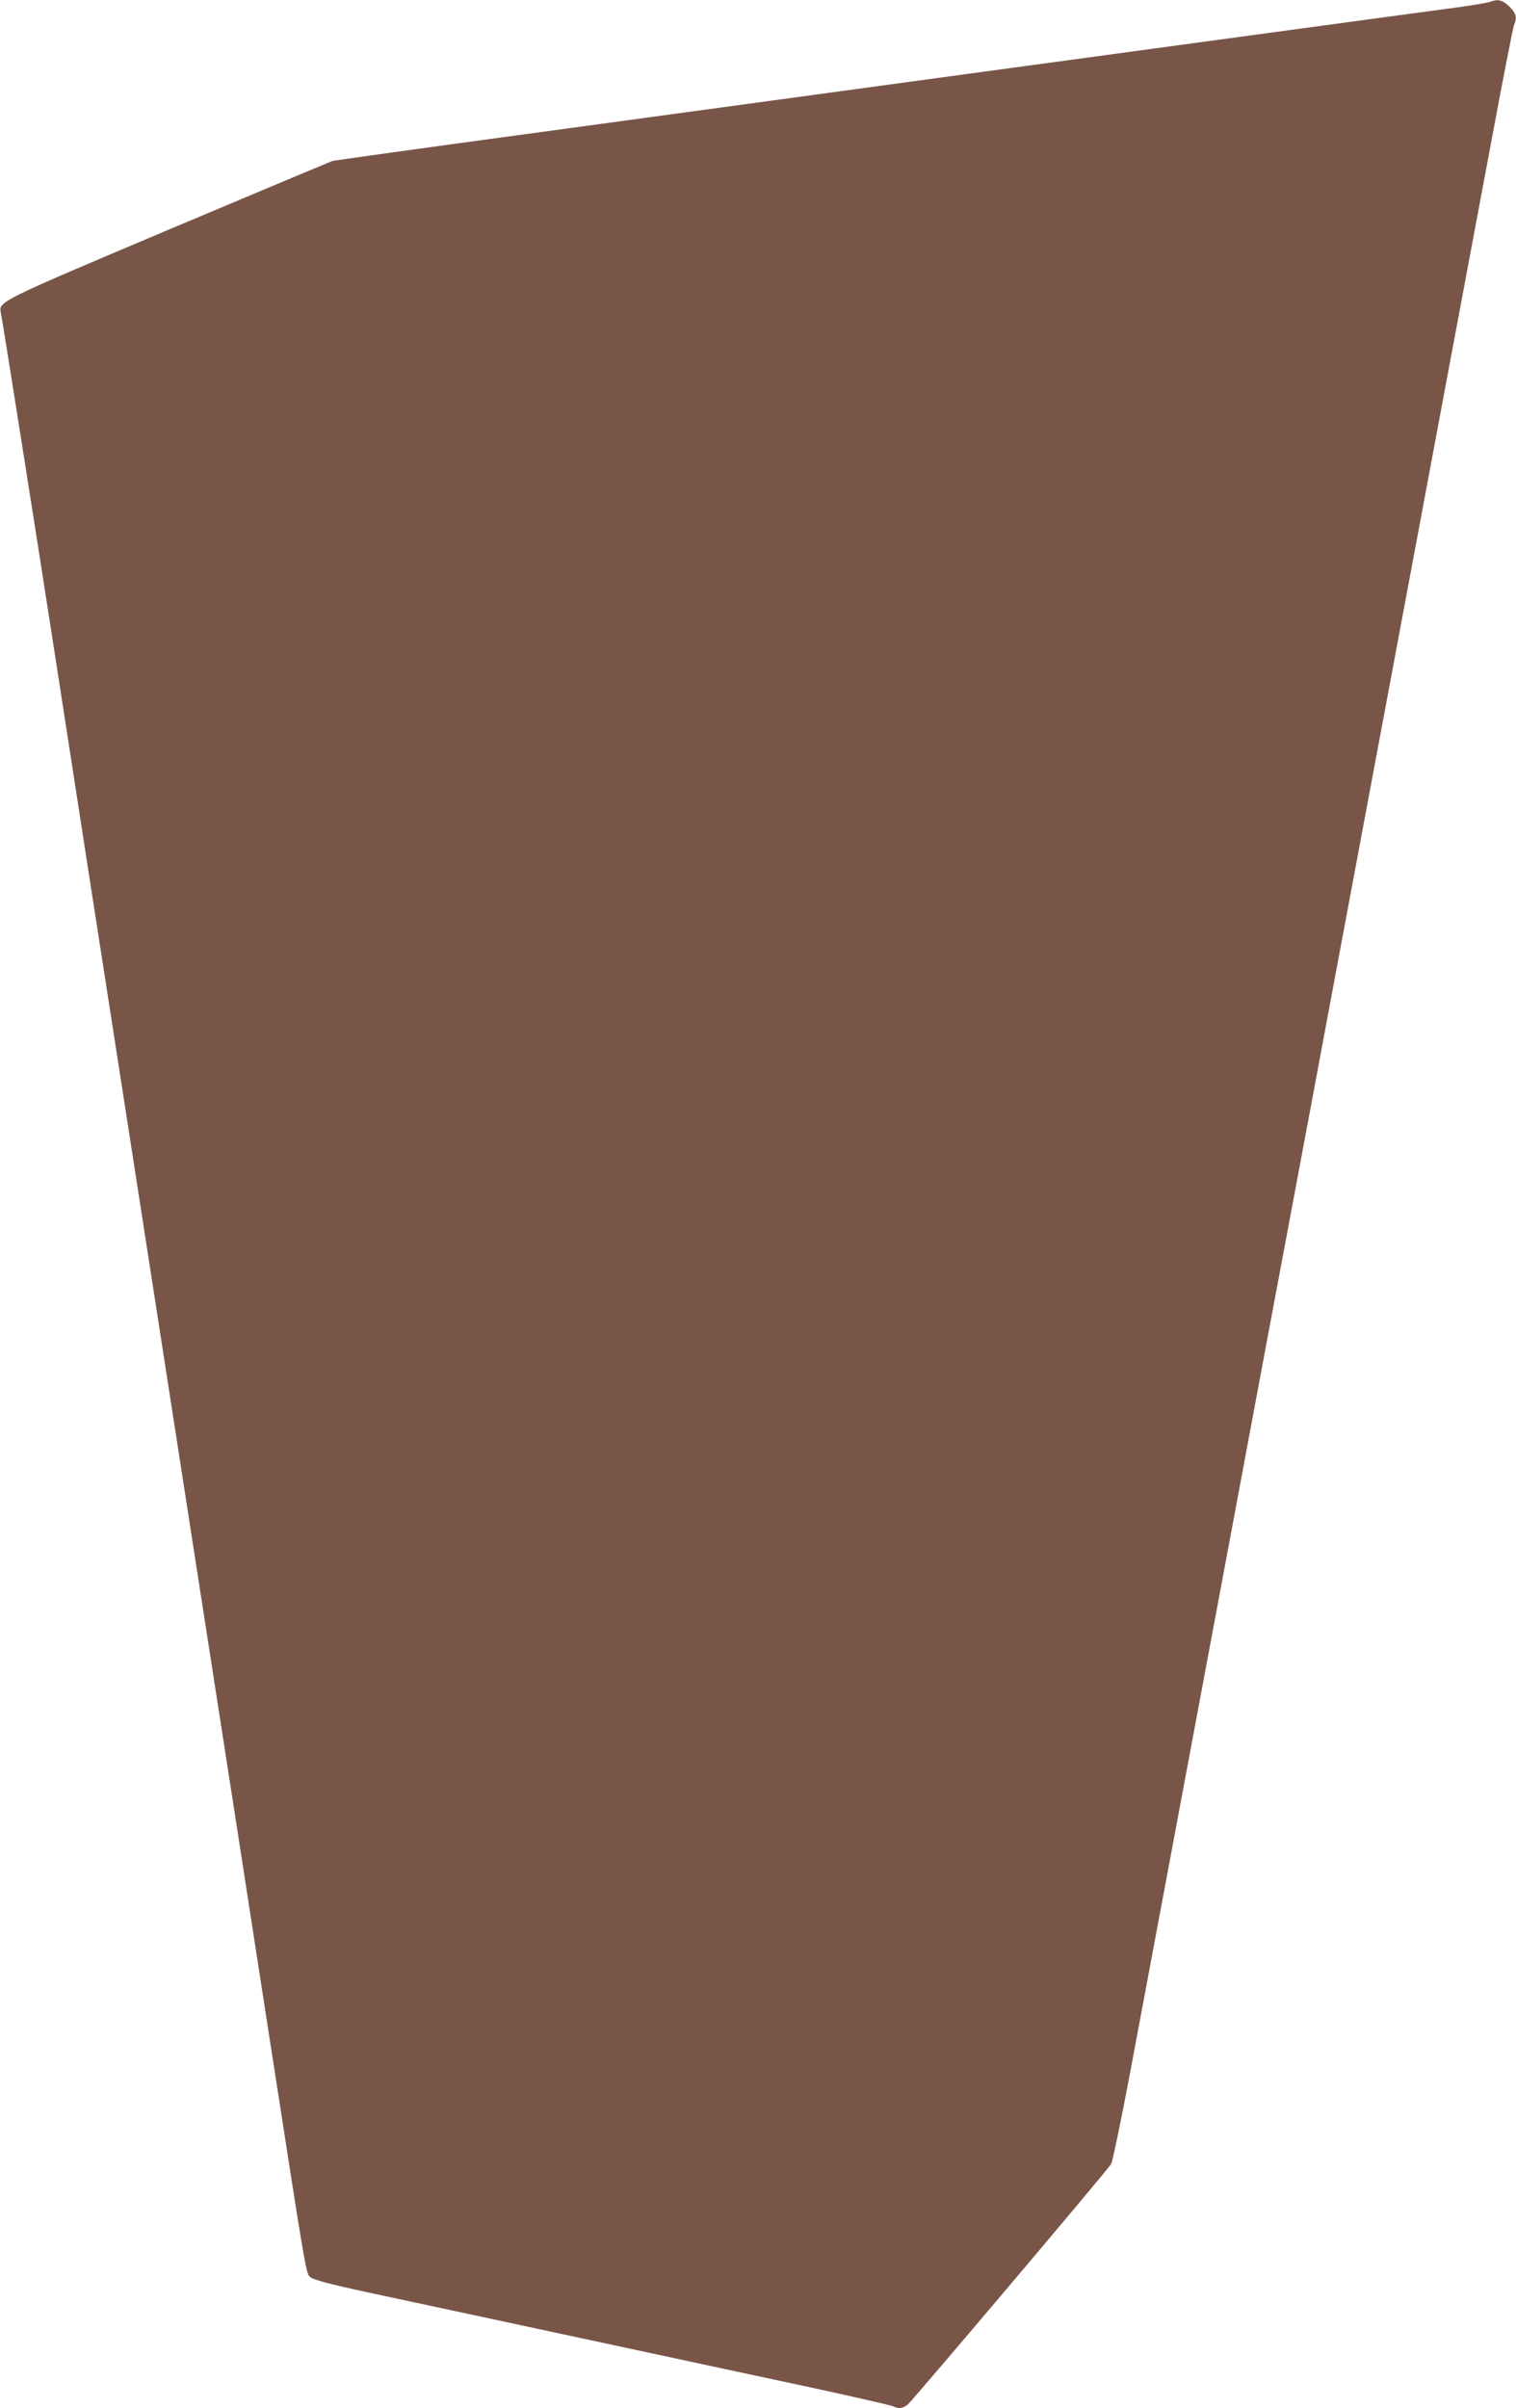 <?xml version="1.0" standalone="no"?>
<!DOCTYPE svg PUBLIC "-//W3C//DTD SVG 20010904//EN"
 "http://www.w3.org/TR/2001/REC-SVG-20010904/DTD/svg10.dtd">
<svg version="1.0" xmlns="http://www.w3.org/2000/svg"
 width="806pt" height="1280pt" viewBox="0 0 806 1280"
 preserveAspectRatio="xMidYMid meet">
<g transform="translate(0,1280) scale(0.1,-0.1)"
fill="#795548" stroke="none">
<path d="M7925 12791 c-11 -5 -90 -18 -175 -30 -85 -11 -636 -86 -1225 -166
-1023 -139 -1508 -205 -3745 -510 -547 -74 -1004 -138 -1014 -141 -11 -4 -402
-168 -870 -365 -897 -379 -903 -382 -892 -439 9 -40 186 -1161 285 -1800 50
-322 133 -859 185 -1195 52 -335 145 -932 206 -1325 61 -393 142 -915 180
-1160 38 -245 119 -767 180 -1160 61 -393 154 -989 206 -1325 52 -335 135
-873 185 -1195 194 -1251 195 -1261 217 -1282 15 -15 92 -36 318 -85 165 -35
666 -143 1114 -239 448 -96 1004 -216 1235 -265 230 -50 427 -95 436 -100 27
-14 48 -11 75 10 23 18 1052 1234 1081 1278 8 12 54 235 103 495 85 452 205
1096 560 2993 88 473 212 1135 275 1470 63 336 173 923 244 1305 381 2038 464
2478 592 3165 77 413 190 1013 250 1335 60 322 113 595 119 608 17 39 11 60
-25 97 -36 35 -61 41 -100 26z"/>
</g>
</svg>
